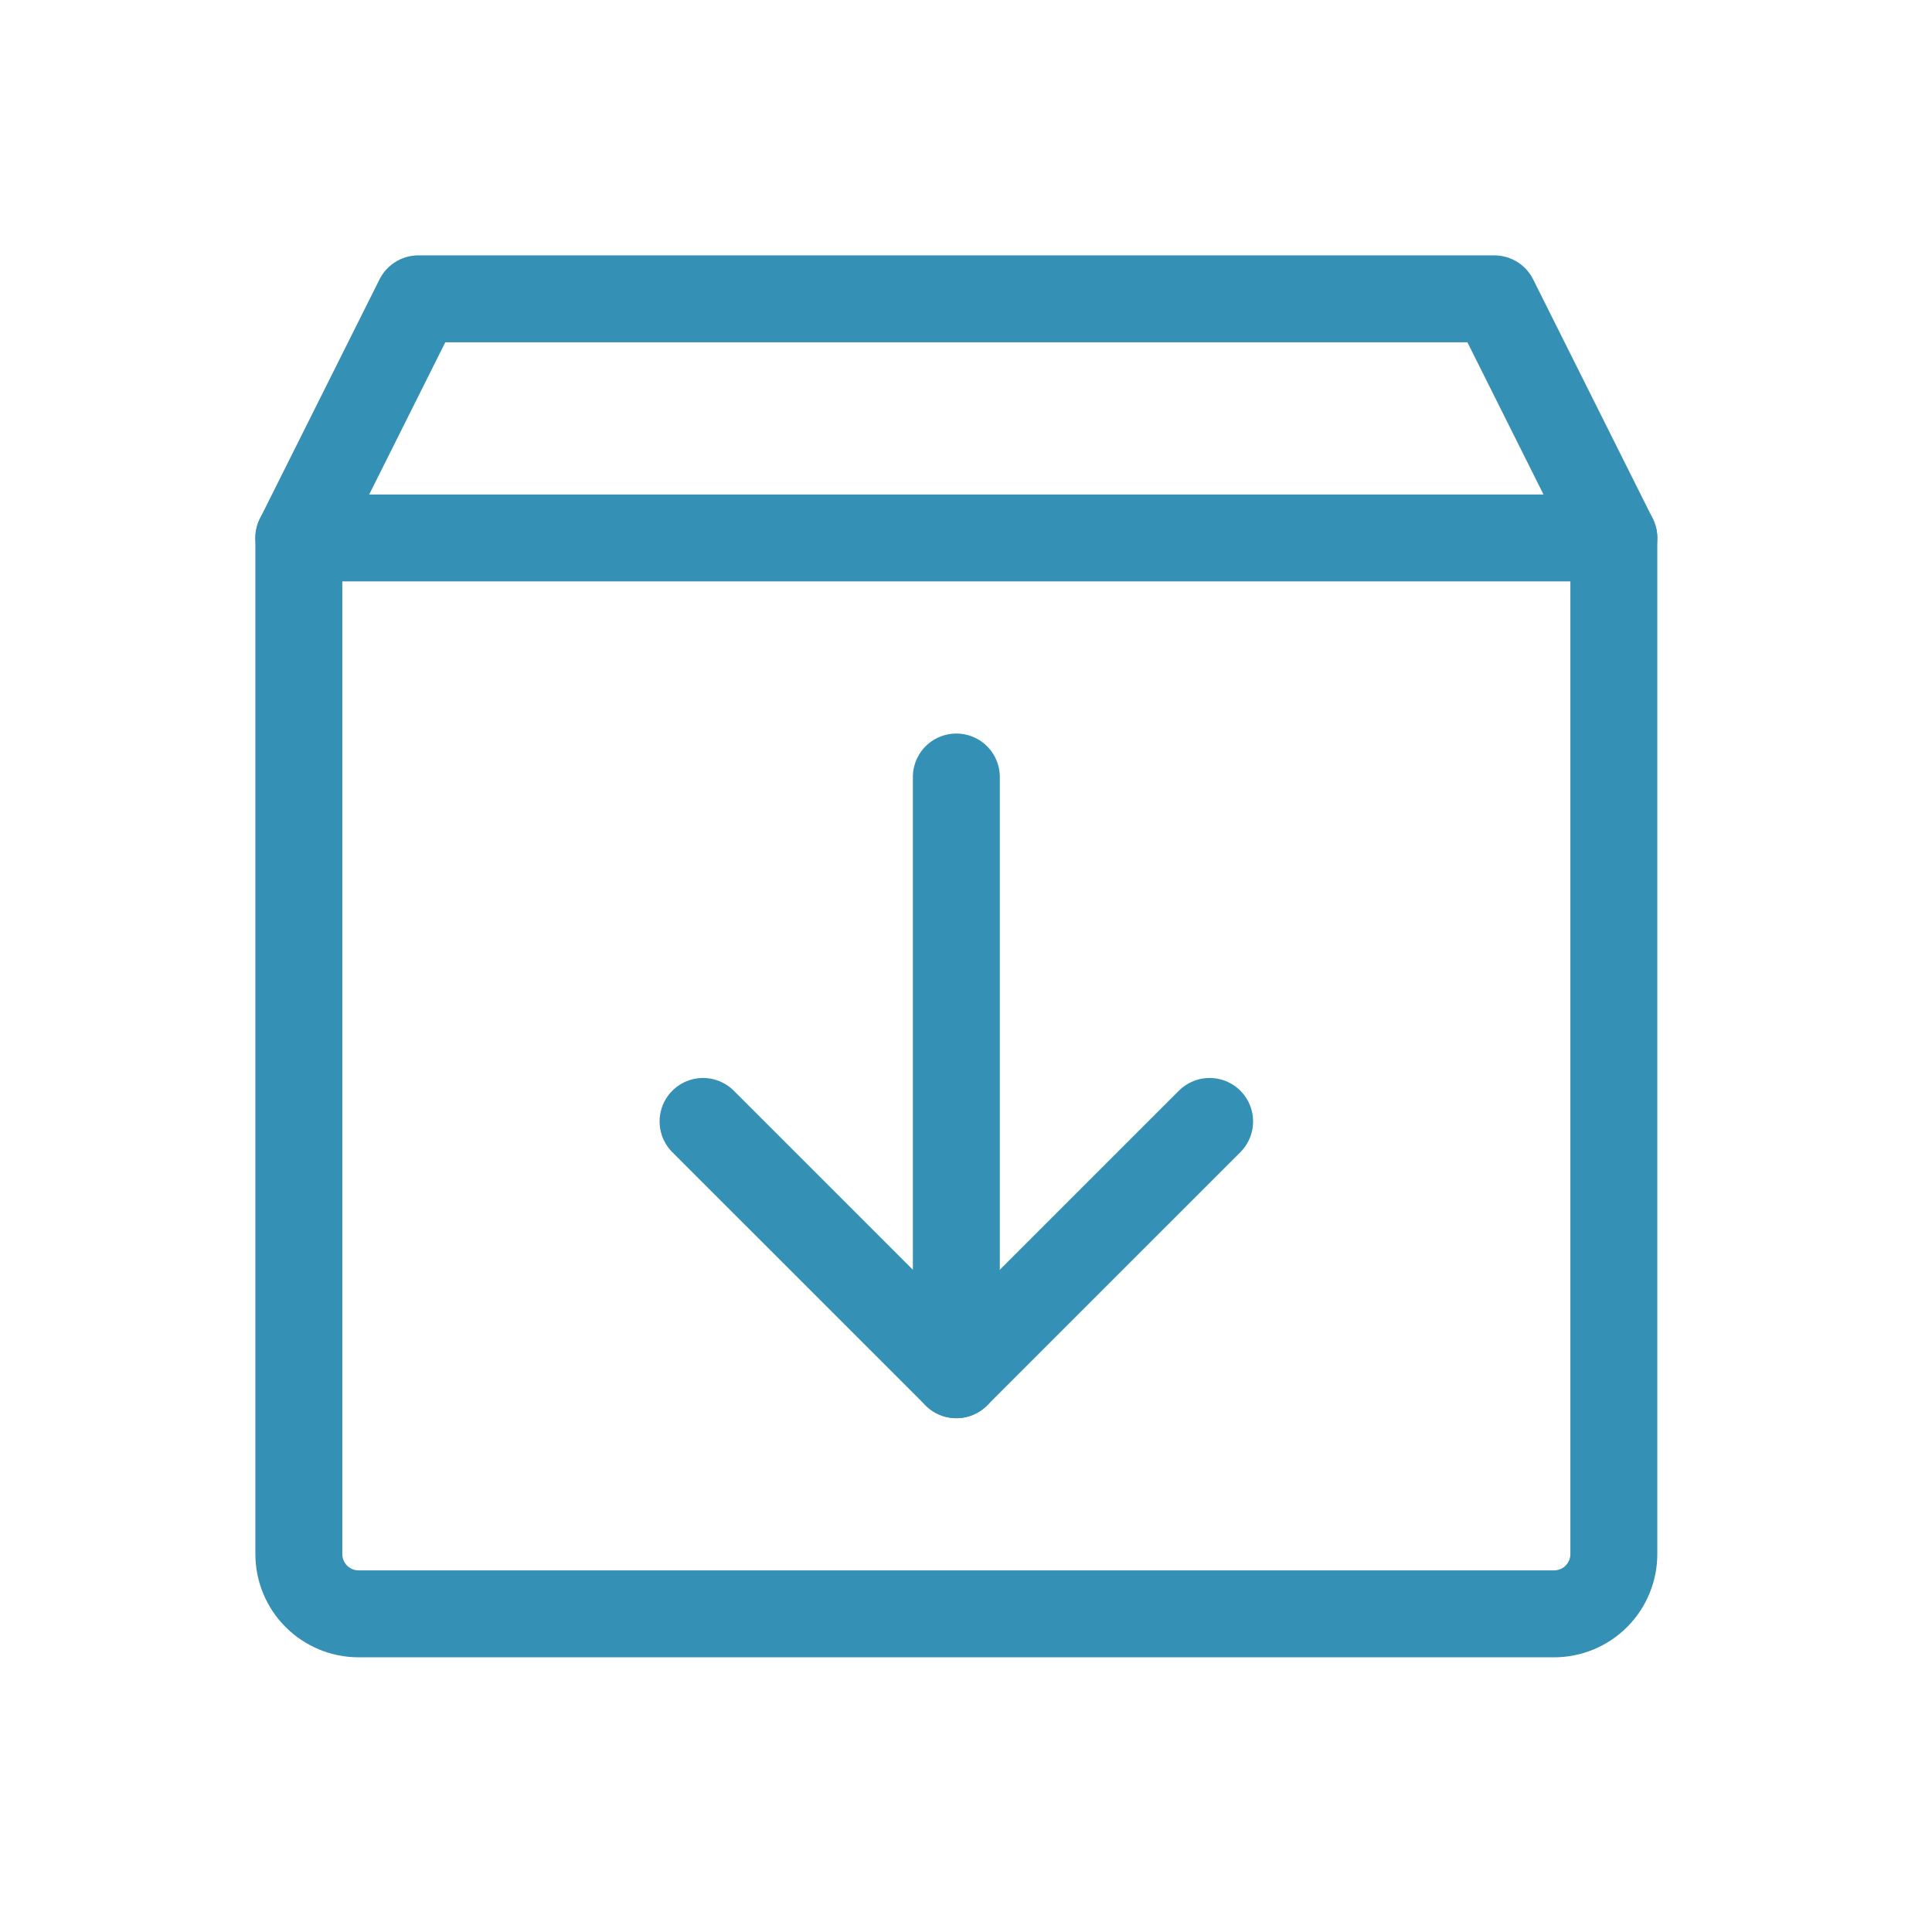 <?xml version="1.0" encoding="UTF-8"?> <svg xmlns="http://www.w3.org/2000/svg" width="50" height="50" viewBox="0 0 50 50" fill="none"> <path d="M40.219 41.766H9.281C8.871 41.766 8.478 41.603 8.187 41.313C7.897 41.023 7.734 40.629 7.734 40.219V13.922L10.828 7.734H38.672L41.766 13.922V40.219C41.766 40.629 41.603 41.023 41.313 41.313C41.023 41.603 40.629 41.766 40.219 41.766Z" stroke="#3590B5" stroke-width="2.25" stroke-linecap="round" stroke-linejoin="round"></path> <path d="M18.195 29.023L24.75 35.577L31.305 29.023" stroke="#3590B5" stroke-width="2.25" stroke-linecap="round" stroke-linejoin="round"></path> <path d="M24.75 20.109V35.578" stroke="#3590B5" stroke-width="2.25" stroke-linecap="round" stroke-linejoin="round"></path> <path d="M7.734 13.922H41.766" stroke="#3590B5" stroke-width="2.25" stroke-linecap="round" stroke-linejoin="round"></path> </svg> 